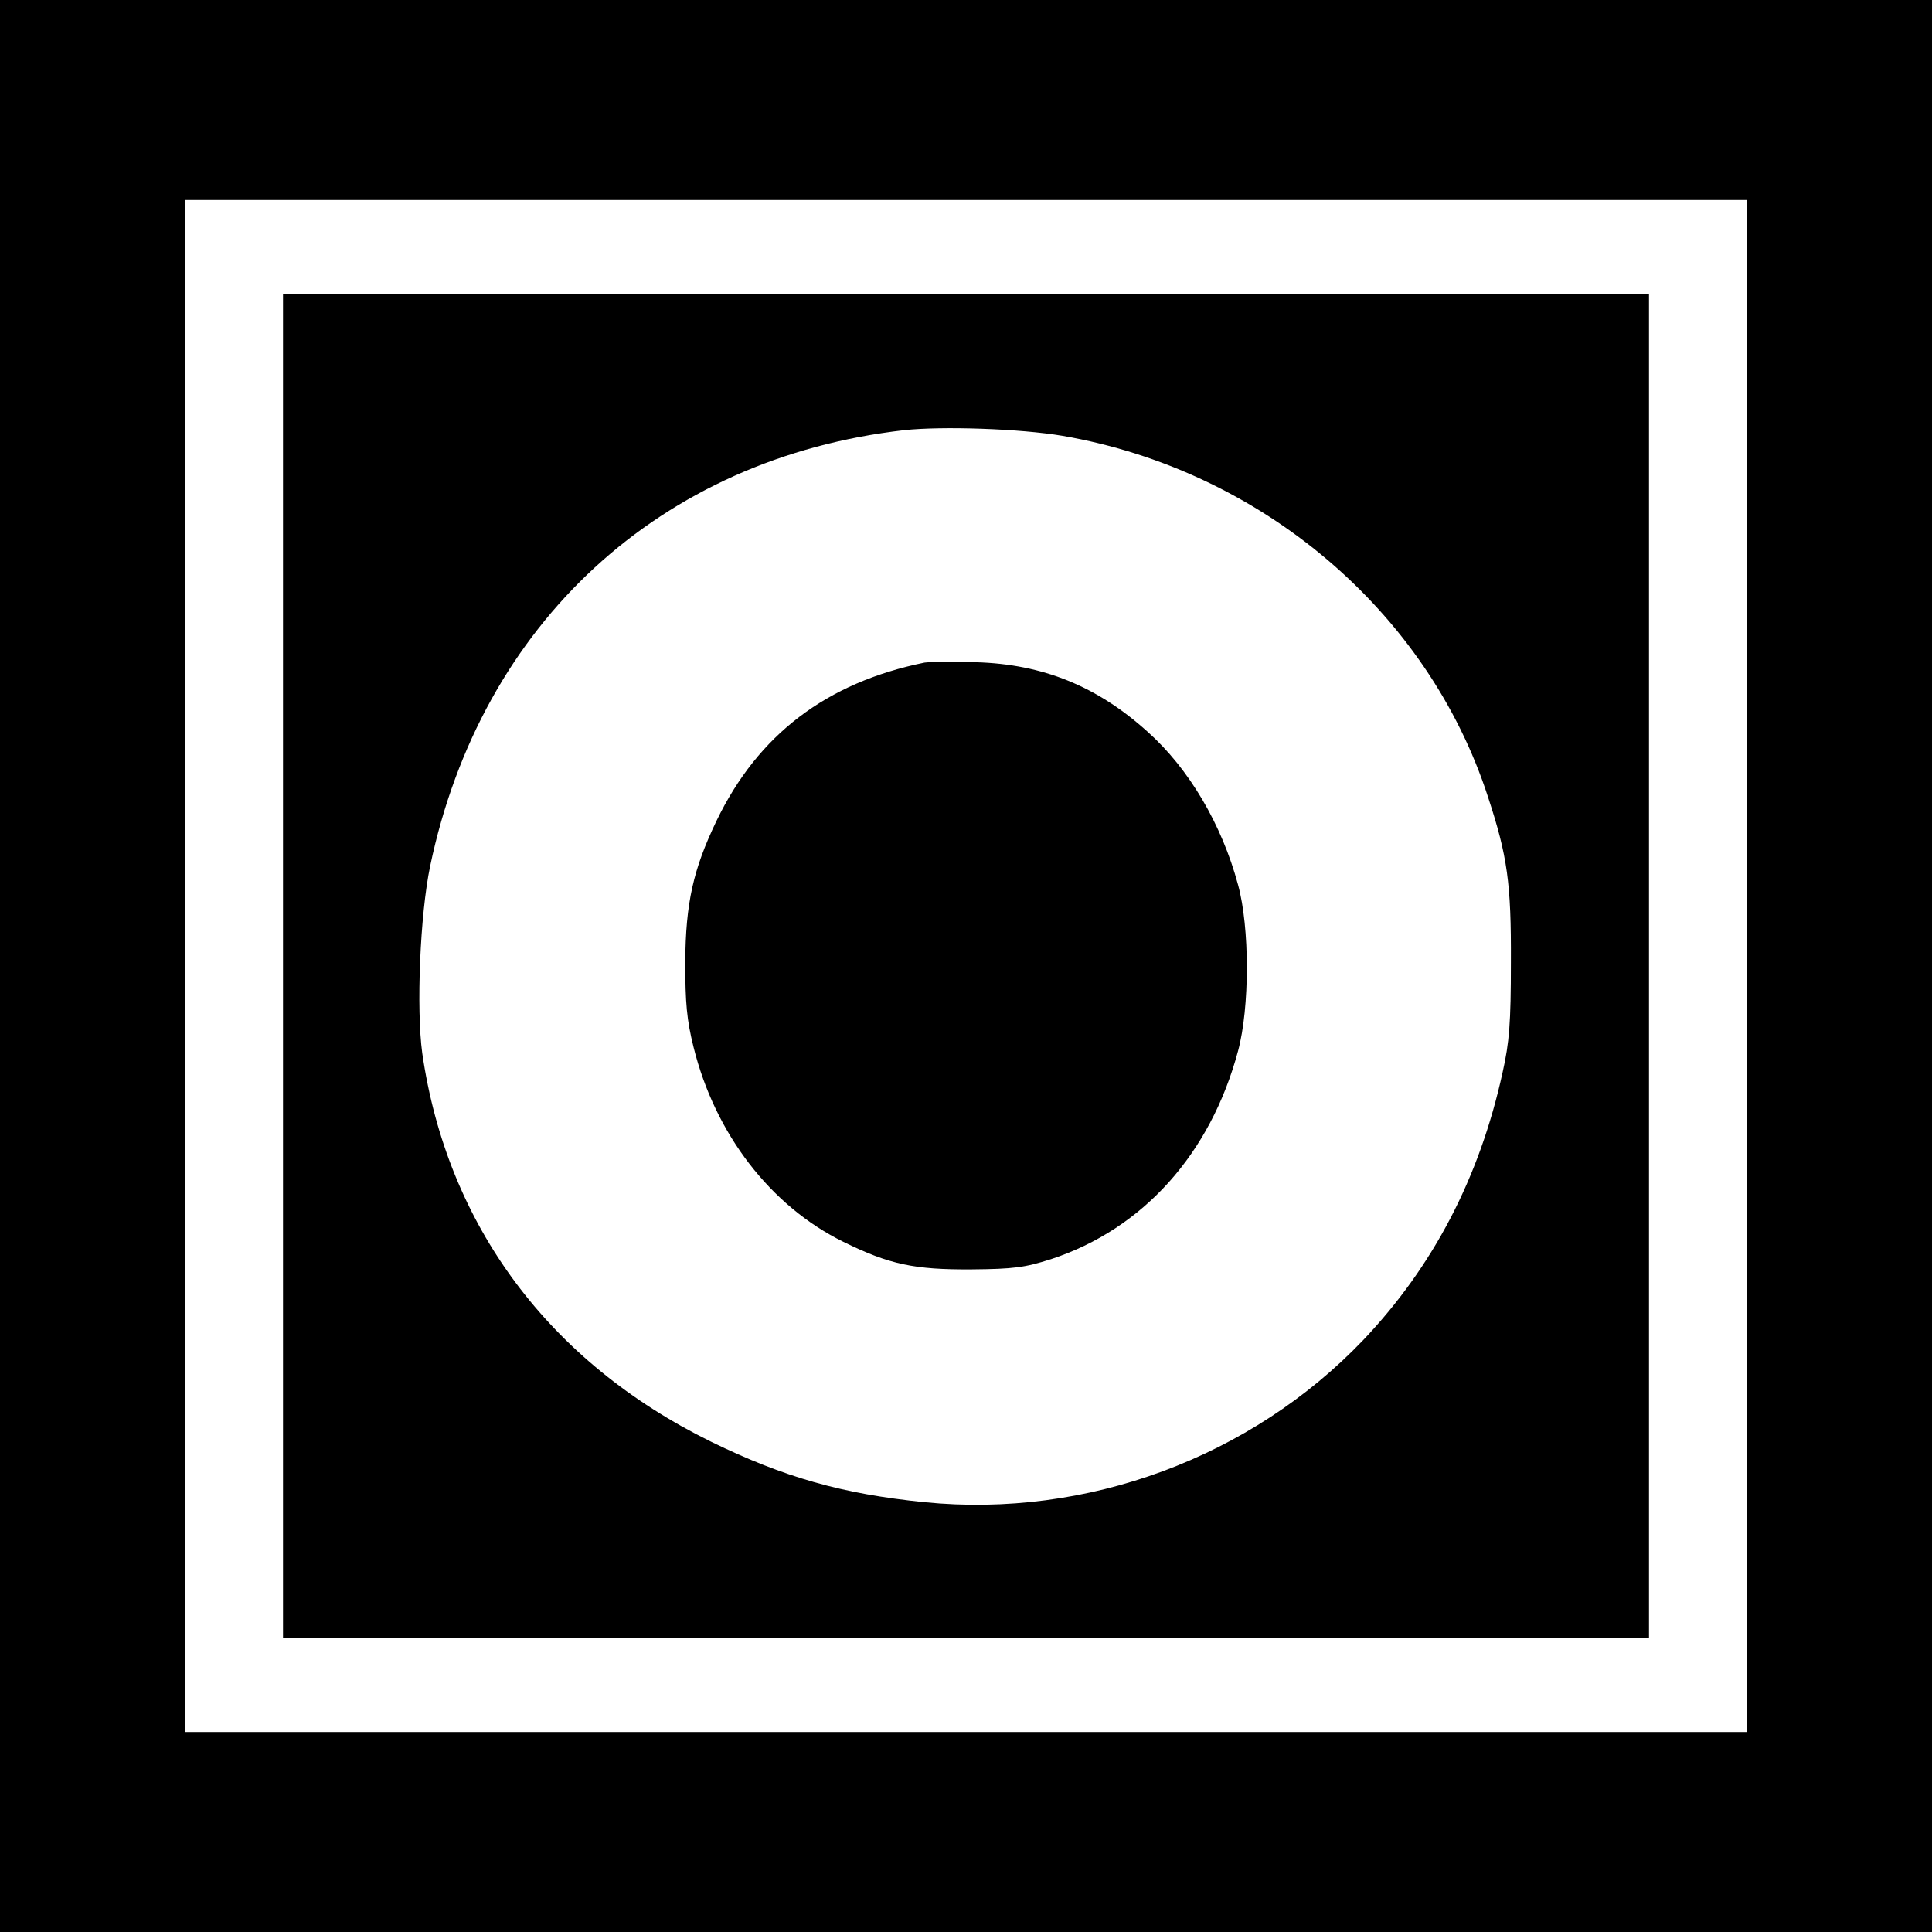<?xml version="1.0" standalone="no"?>
<!DOCTYPE svg PUBLIC "-//W3C//DTD SVG 20010904//EN"
 "http://www.w3.org/TR/2001/REC-SVG-20010904/DTD/svg10.dtd">
<svg version="1.0" xmlns="http://www.w3.org/2000/svg"
 width="512pt" height="512pt" viewBox="0 0 512 512"
 preserveAspectRatio="xMidYMid meet">
<g transform="translate(0,512) scale(0.1,-0.1)"
fill="#000000" stroke="none">
<path d="M0 2560 l0 -2560 2560 0 2560 0 0 2560 0 2560 -2560 0 -2560 0 0
-2560z m4630 0 l0 -2030 -2070 0 -2070 0 0 2030 0 2030 2070 0 2070 0 0 -2030z"/>
<path d="M750 2560 l0 -1780 1810 0 1810 0 0 1780 0 1780 -1810 0 -1810 0 0
-1780z m2066 1405 c526 -91 967 -464 1127 -956 52 -158 62 -230 61 -439 0
-161 -4 -212 -22 -292 -61 -279 -184 -514 -369 -709 -298 -312 -733 -473
-1163 -430 -218 22 -372 66 -565 160 -430 211 -700 574 -766 1030 -16 117 -6
367 21 496 135 644 610 1081 1256 1155 102 11 307 4 420 -15z"/>
<path d="M2450 3364 c-260 -53 -441 -191 -551 -419 -62 -129 -82 -218 -83
-375 0 -108 4 -153 22 -225 57 -230 204 -421 397 -516 122 -60 188 -74 340
-73 112 1 141 5 210 27 244 80 423 279 496 552 31 115 31 327 0 440 -43 160
-130 308 -240 406 -133 120 -277 179 -455 184 -61 2 -122 1 -136 -1z"/>
</g>
</svg>
